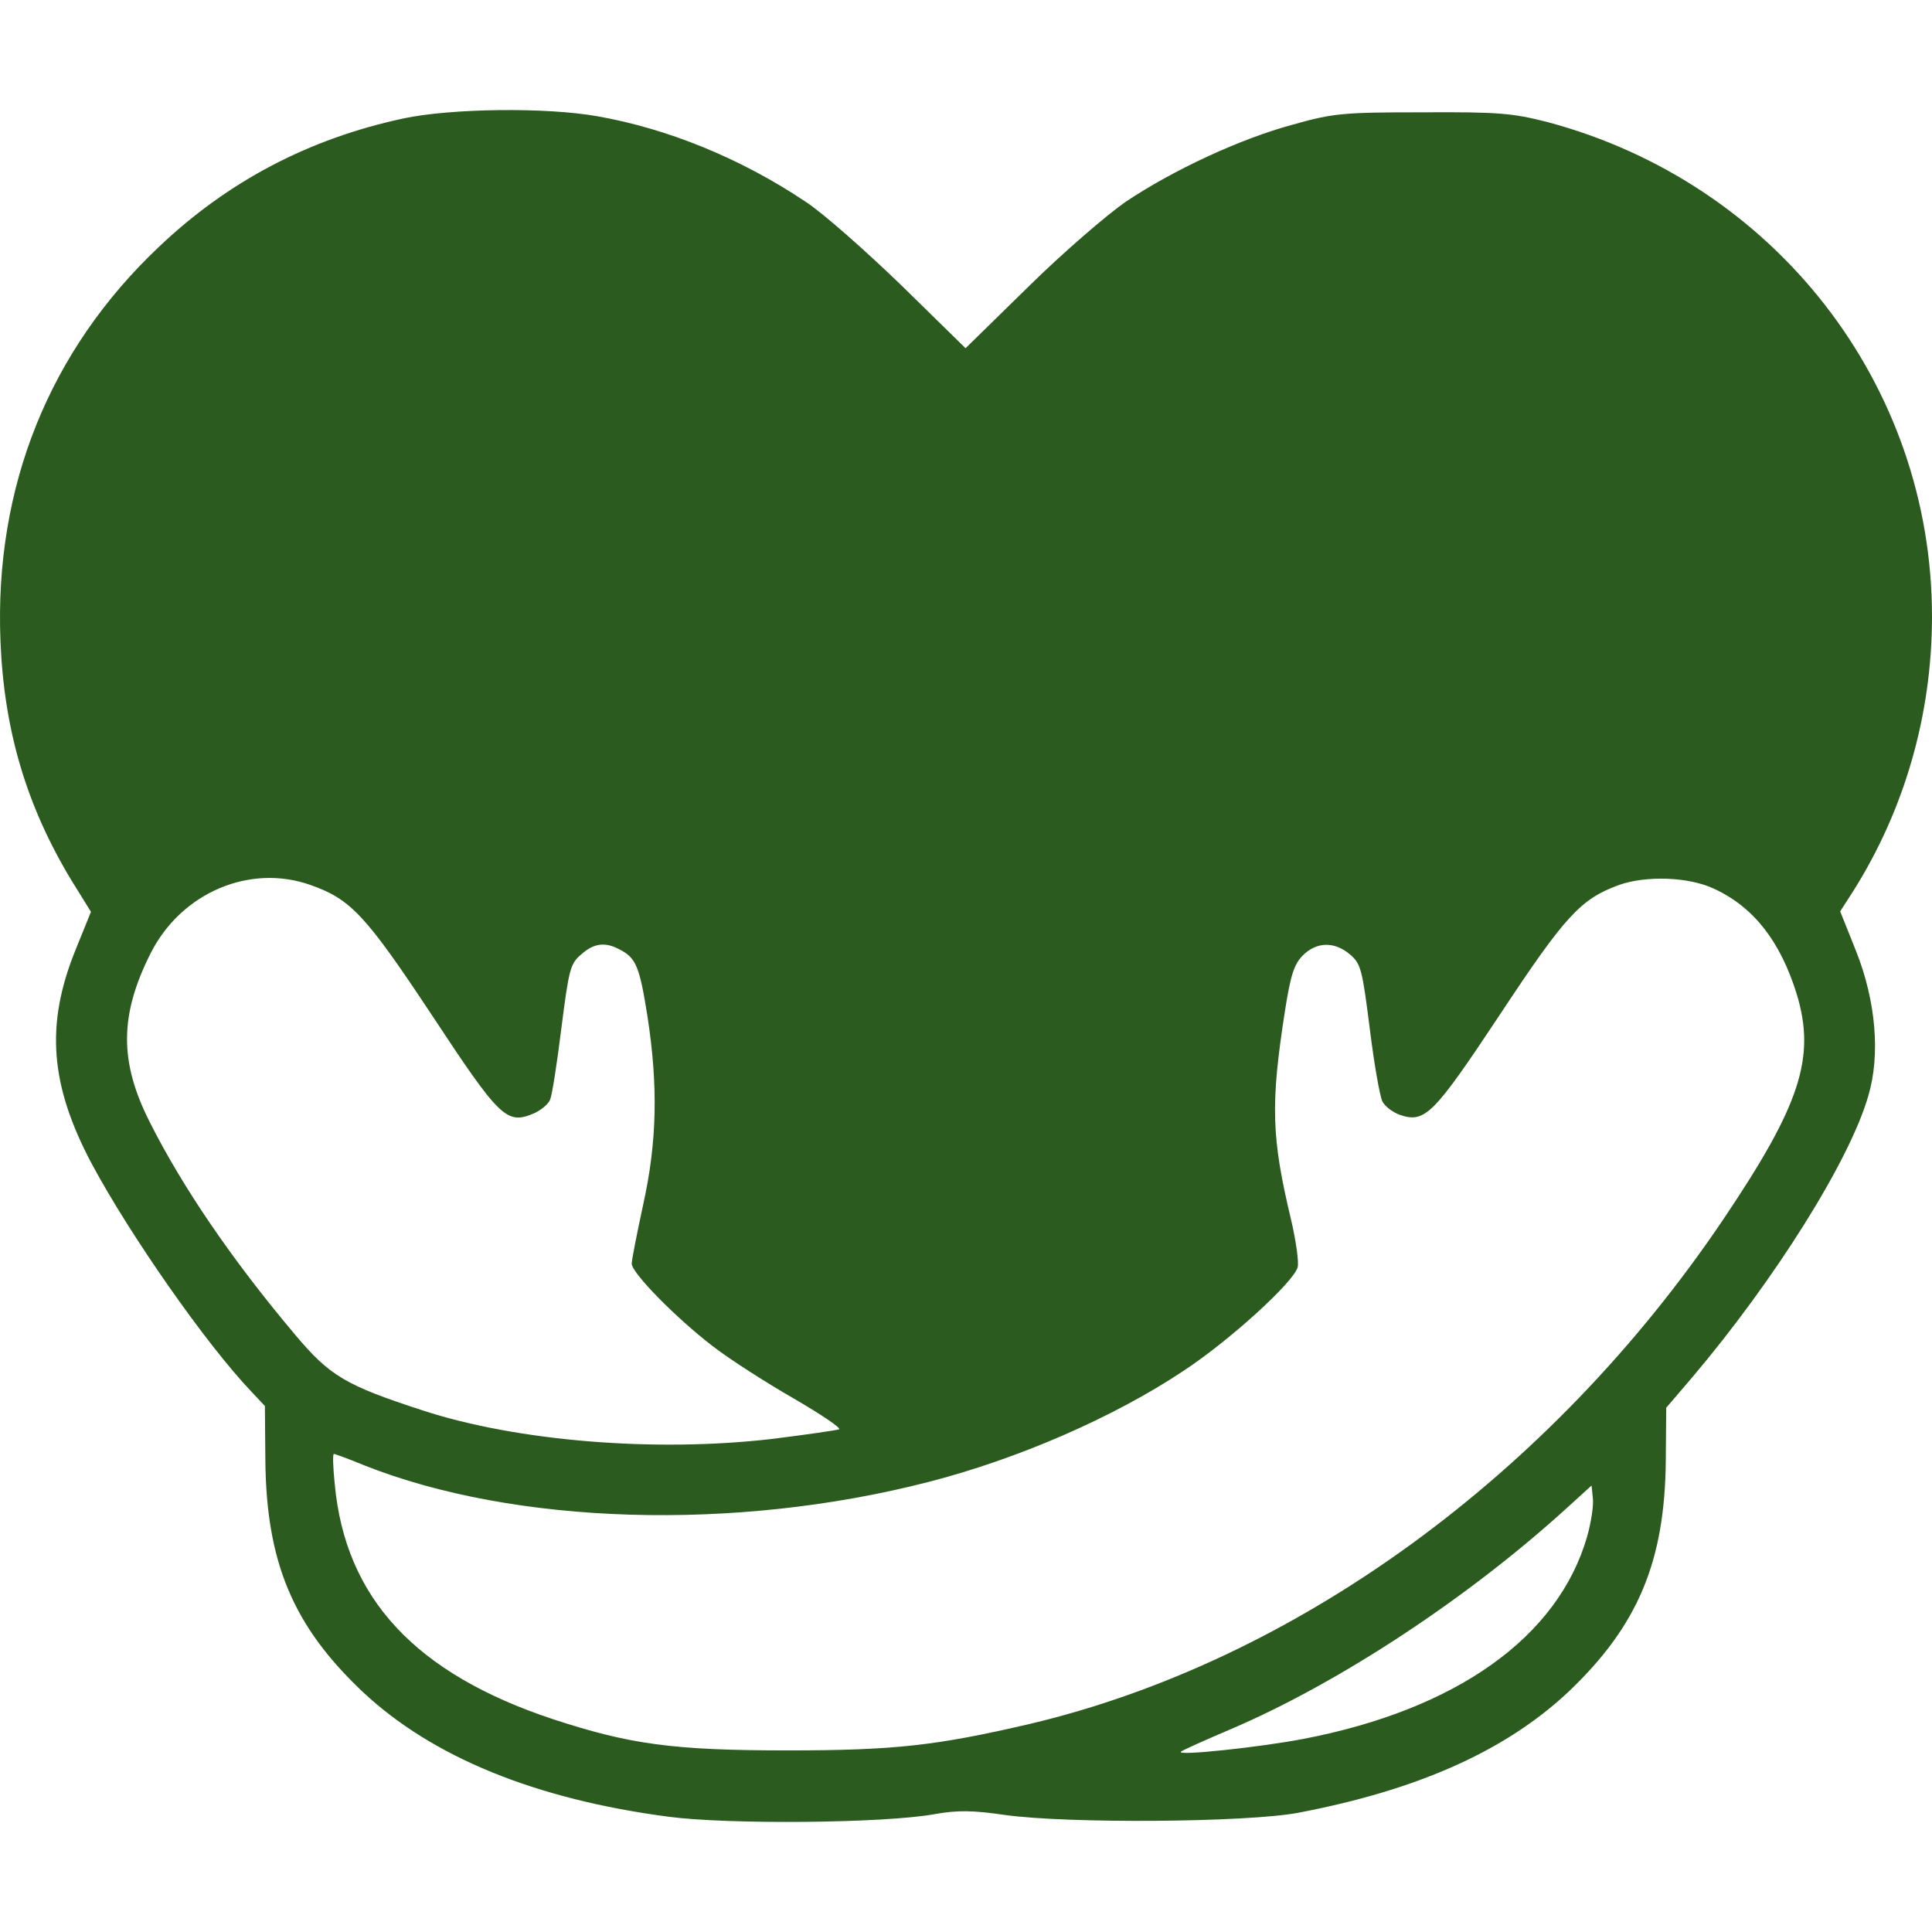 <?xml version="1.0" encoding="UTF-8" standalone="no"?><!DOCTYPE svg PUBLIC "-//W3C//DTD SVG 1.1//EN" "http://www.w3.org/Graphics/SVG/1.1/DTD/svg11.dtd"><svg width="100%" height="100%" viewBox="0 0 512 512" version="1.1" xmlns="http://www.w3.org/2000/svg" xmlns:xlink="http://www.w3.org/1999/xlink" xml:space="preserve" xmlns:serif="http://www.serif.com/" style="fill-rule:evenodd;clip-rule:evenodd;stroke-linejoin:round;stroke-miterlimit:2;"><g><path d="M106.876,31.396c-24.913,5.355 -46.333,16.531 -64.727,33.993c-29.104,27.474 -43.655,63.679 -42.026,104.424c0.932,23.632 6.869,43.772 18.86,63.563l5.122,8.265l-4.191,10.361c-7.916,19.674 -6.636,35.623 4.424,56.461c10.128,18.86 30.268,47.731 42.258,60.303l3.609,3.842l0.117,14.203c0.232,27.241 7.334,44.121 25.844,61.583c18.393,17.23 45.634,28.405 81.025,33.062c15.948,2.096 57.159,1.746 70.547,-0.698c5.937,-1.048 9.895,-1.048 18.626,0.232c16.764,2.329 64.029,1.979 77.649,-0.582c31.781,-6.053 54.948,-16.414 71.595,-32.014c18.394,-17.462 25.612,-34.459 25.845,-61.35l0.116,-13.97l6.868,-8.033c21.886,-25.844 41.793,-57.509 46.683,-74.622c3.259,-10.943 1.979,-25.262 -3.26,-38.417l-4.191,-10.477l3.376,-5.239c13.621,-21.537 20.955,-46.799 20.955,-72.876c0,-61.583 -41.677,-115.018 -101.98,-131.083c-9.196,-2.328 -12.805,-2.677 -33.061,-2.561c-20.955,-0 -23.633,0.233 -34.343,3.26c-13.853,3.725 -31.665,11.99 -44.354,20.489c-5.006,3.492 -16.647,13.504 -25.728,22.468l-16.647,16.298l-17.113,-16.764c-9.546,-9.197 -20.838,-19.208 -25.378,-22.119c-17.23,-11.525 -36.555,-19.325 -55.065,-22.584c-13.737,-2.445 -38.882,-2.096 -51.455,0.582Zm-24.564,203.144c10.594,3.725 14.552,7.916 32.131,34.459c18.044,27.357 19.79,29.103 27.008,26.077c1.863,-0.815 3.842,-2.445 4.307,-3.609c0.583,-1.281 1.863,-9.779 3.027,-19.092c1.979,-15.483 2.329,-16.997 5.239,-19.442c3.376,-3.026 6.403,-3.376 10.244,-1.28c4.308,2.212 5.239,4.54 7.335,17.811c2.794,18.161 2.561,33.062 -1.165,49.826c-1.629,7.567 -3.026,14.552 -3.026,15.6c-0,2.444 11.758,14.435 21.653,22.002c4.54,3.492 14.202,9.662 21.304,13.737c7.218,4.191 12.573,7.8 11.991,8.149c-0.466,0.233 -8.499,1.397 -17.812,2.561c-31.083,3.609 -67.637,0.582 -92.55,-7.567c-20.373,-6.635 -24.563,-9.08 -33.76,-20.023c-16.88,-20.024 -29.919,-39.232 -38.534,-56.345c-8.149,-16.065 -8.032,-28.405 0.233,-44.82c8.149,-16.065 26.31,-23.748 42.375,-18.044Zm372.063,1.048c10.477,4.889 17.462,13.969 21.769,27.823c5.122,16.88 0.932,29.453 -19.441,59.721c-45.751,67.87 -113.505,117.113 -183.936,133.76c-24.563,5.705 -35.623,6.985 -64.028,6.985c-30.501,0 -41.909,-1.629 -62.166,-8.265c-36.554,-12.107 -55.064,-32.131 -57.858,-62.282c-0.466,-4.424 -0.582,-8.033 -0.233,-8.033c0.233,0 3.842,1.281 8.033,3.027c39.93,15.833 98.371,17.579 149.477,4.424c23.632,-6.054 49.127,-17.113 67.637,-29.453c12.223,-8.033 29.22,-23.516 30.268,-27.474c0.349,-1.397 -0.466,-7.101 -1.746,-12.573c-5.239,-21.886 -5.472,-30.617 -1.63,-55.297c1.513,-9.662 2.444,-12.456 4.773,-14.785c3.609,-3.609 8.382,-3.725 12.456,-0.233c2.911,2.445 3.26,3.959 5.239,19.558c1.164,9.43 2.677,18.044 3.376,19.441c0.698,1.281 2.677,2.794 4.54,3.493c6.752,2.328 8.964,-0 26.659,-26.659c17.229,-26.077 21.304,-30.501 31.432,-34.226c7.218,-2.561 18.627,-2.212 25.379,1.048Zm-33.761,171.595c-7.683,26.659 -34.575,45.868 -75.32,53.668c-11.642,2.211 -33.528,4.54 -32.364,3.376c0.35,-0.35 6.287,-3.027 13.155,-5.938c28.871,-12.34 62.981,-34.808 89.291,-58.789l6.402,-5.821l0.35,3.376c0.232,1.863 -0.466,6.403 -1.514,10.128Z" style="fill:#2b5b1e;fill-rule:nonzero;"/></g></svg>